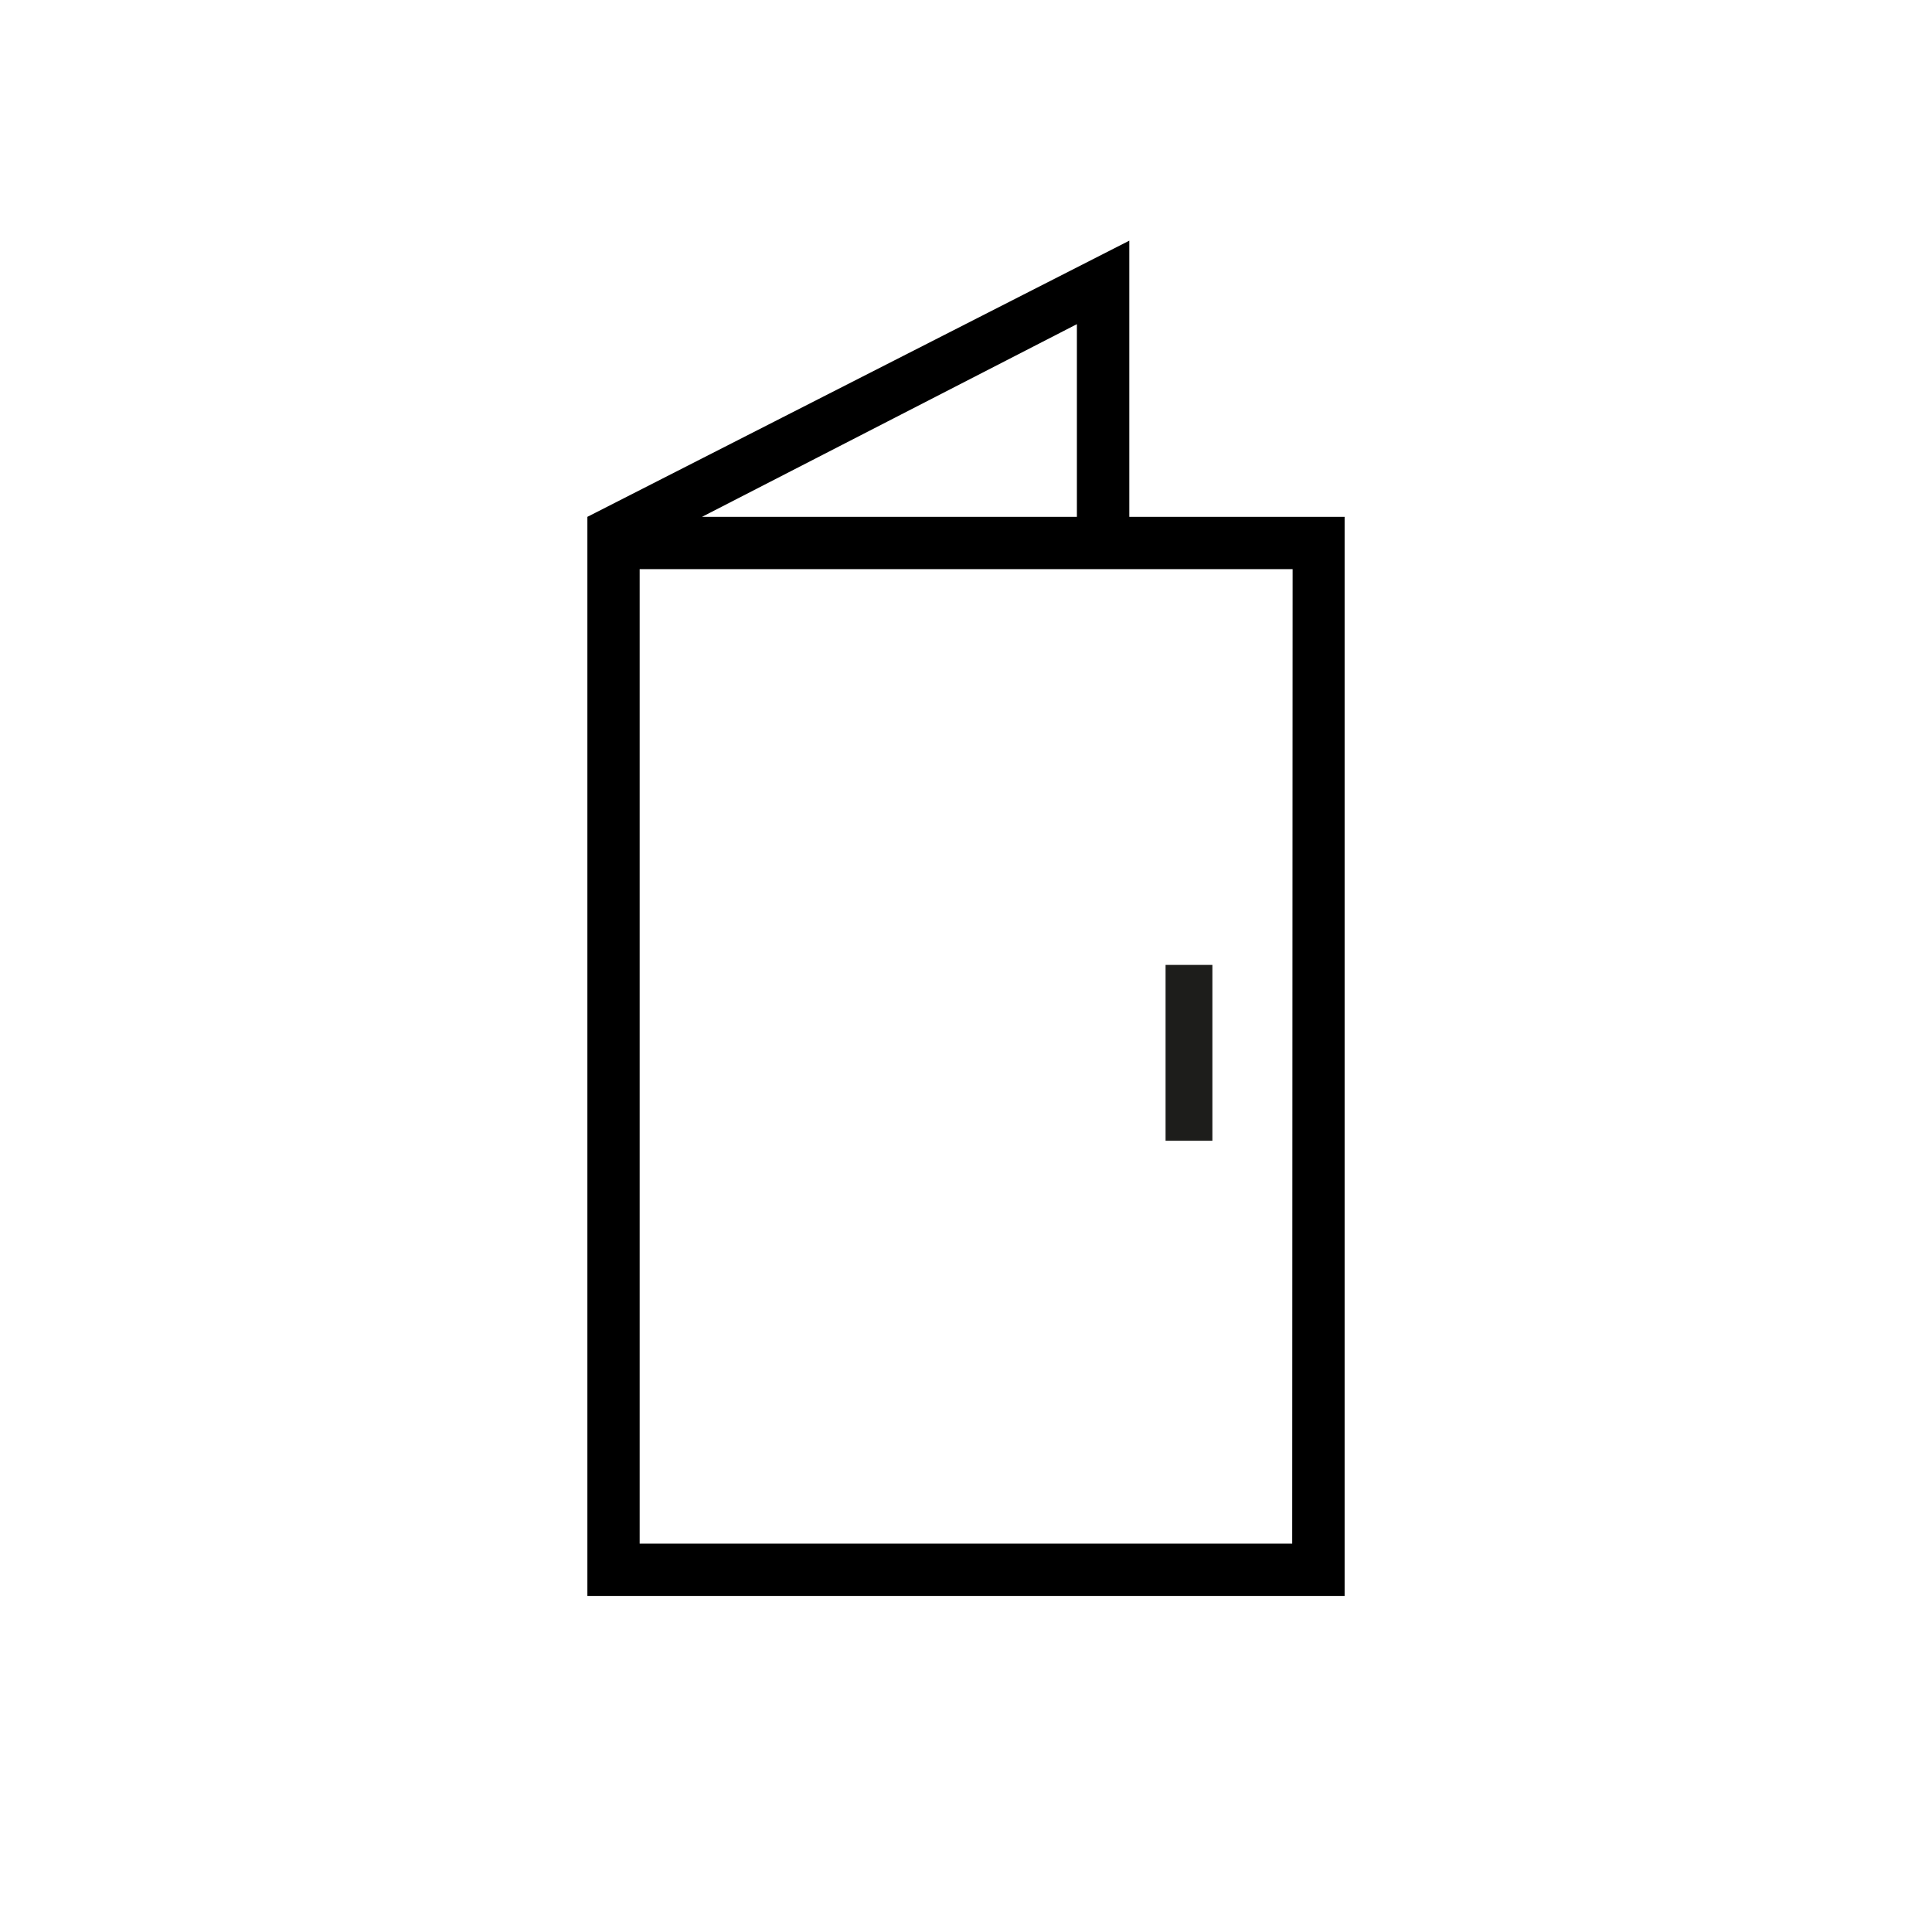 <svg id="Capa_1" data-name="Capa 1" xmlns="http://www.w3.org/2000/svg" viewBox="0 0 283.46 283.46"><defs><style>.cls-1{fill:#1d1d1b;}</style></defs><path d="M165.69,75.83V35.31L86.18,75.83h0V234.15h111.1V75.83ZM158,47.56V75.83H103Zm31.59,178.92H93.85V83.5h95.8Z"/><rect class="cls-1" x="171.01" y="141.57" width="6.87" height="25.8"/></svg>
